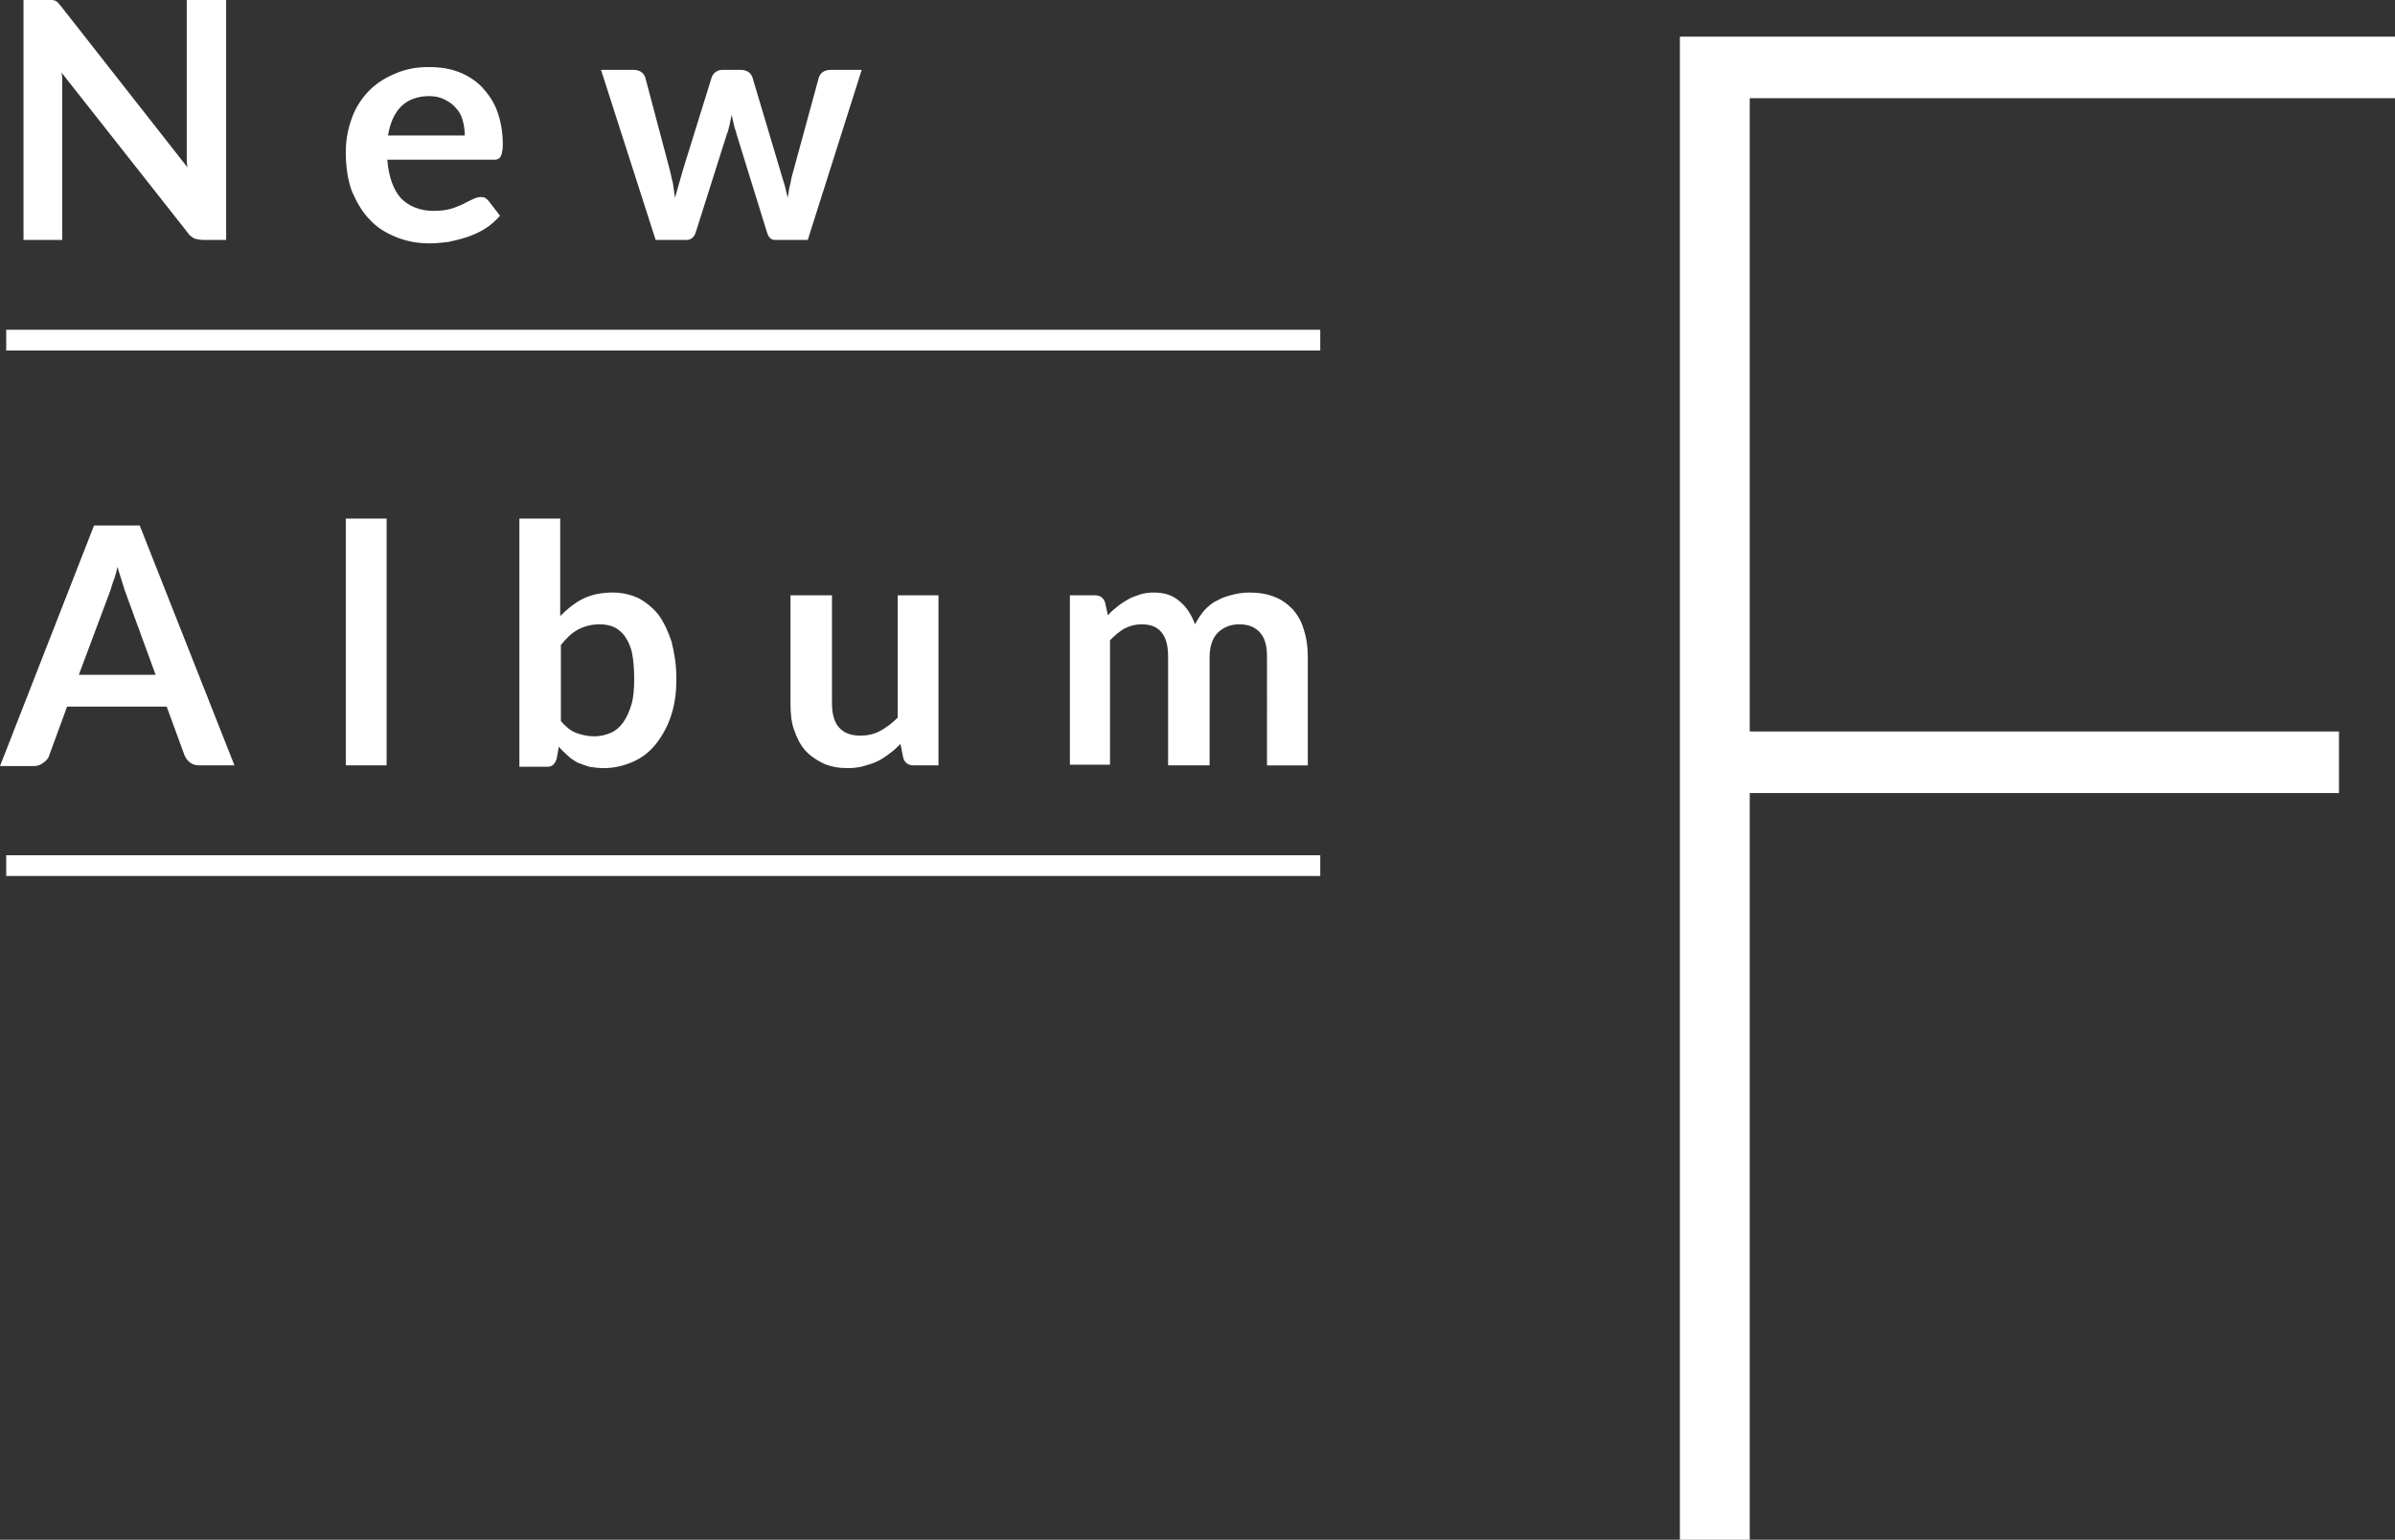 <svg xmlns="http://www.w3.org/2000/svg" width="346.3" height="222.7"><rect width="100%" height="100%" fill="#333333" stroke="none"/><path fill="#FFF" d="M.9 123.7h190v3H.9zm0-76h190v3H.9zm242 175V5.3h103.4v8.9H253v91.6h85.2v8.9H253v108h-10.1zM7.5 0c.2 0 .4.1.5.1.2.1.3.2.4.3.2.2.3.4.5.6l18.2 23.2c-.1-.6-.1-1.1-.1-1.6V0h5.7v34.7h-3.3c-.5 0-.9-.1-1.3-.2-.3-.2-.7-.4-1-.9L8.9 10.5c.1.5.1 1 .1 1.5v22.7H3.4V0h4.1zM62 9.7c1.6 0 3 .2 4.3.7 1.3.5 2.4 1.2 3.4 2.2.9 1 1.7 2.1 2.2 3.5.5 1.4.8 3 .8 4.7 0 .4 0 .8-.1 1.1 0 .3-.1.5-.2.7-.1.2-.2.3-.4.4-.2.1-.4.1-.7.1H56c.2 2.5.9 4.4 2 5.6 1.2 1.2 2.8 1.8 4.7 1.8 1 0 1.8-.1 2.5-.3.7-.2 1.3-.5 1.8-.7.5-.3 1-.5 1.4-.7.4-.2.8-.3 1.1-.3.2 0 .4 0 .6.1.2.1.3.2.5.4l1.7 2.2c-.7.8-1.4 1.4-2.2 1.9-.8.5-1.7.9-2.6 1.2-.9.3-1.8.5-2.7.7-.9.1-1.8.2-2.7.2-1.7 0-3.3-.3-4.8-.9-1.5-.6-2.8-1.4-3.8-2.5-1.1-1.1-1.9-2.5-2.6-4.1-.6-1.6-.9-3.5-.9-5.7 0-1.7.3-3.3.8-4.7.5-1.5 1.3-2.8 2.3-3.9 1-1.1 2.3-2 3.7-2.6 1.7-.8 3.3-1.1 5.2-1.1zm.1 4.2c-1.7 0-3.1.5-4.1 1.5-1 1-1.6 2.4-1.9 4.2h11.1c0-.8-.1-1.5-.3-2.2-.2-.7-.5-1.3-1-1.8-.4-.5-1-.9-1.6-1.2-.6-.3-1.3-.5-2.2-.5zm24.8-3.8h4.7c.4 0 .8.1 1.1.3.3.2.5.5.6.8l3.5 13.2c.2.7.3 1.4.5 2.1l.3 2.1.6-2.1.6-2.1 4.1-13.2c.1-.3.3-.6.6-.8.3-.2.6-.3 1-.3h2.6c.4 0 .8.1 1.1.3.3.2.5.5.6.8l4 13.4c.2.7.4 1.4.6 2 .2.6.3 1.3.5 2 .1-.7.2-1.4.4-2.1.1-.7.3-1.4.5-2.1l3.6-13.2c.1-.3.3-.6.6-.8.3-.2.7-.3 1.1-.3h4.5l-7.8 24.6H112c-.5 0-.9-.4-1.1-1.1l-4.4-14.2c-.1-.5-.3-.9-.4-1.4-.1-.5-.2-.9-.3-1.4-.1.5-.2 1-.3 1.4-.1.5-.2.9-.4 1.4l-4.5 14.2c-.2.7-.7 1.1-1.3 1.1h-4.5l-7.9-24.6zm-53 100.6h-5c-.6 0-1-.1-1.4-.4-.4-.3-.6-.6-.8-1l-2.6-7.1H9.7l-2.6 7.1c-.1.4-.4.7-.8 1-.4.3-.8.5-1.4.5H0L13.6 76h6.6l13.7 34.7zM11.4 97.6h11.1l-4.2-11.5c-.2-.5-.4-1.1-.6-1.8-.2-.7-.5-1.5-.7-2.3-.2.8-.4 1.6-.7 2.3-.2.7-.4 1.3-.6 1.8l-4.3 11.5zM55.9 75v35.7H50V75h5.9zm19.2 35.7V75H81v14.1c1-1 2.1-1.9 3.3-2.5 1.2-.6 2.7-.9 4.3-.9 1.3 0 2.6.3 3.7.8 1.1.6 2.1 1.4 2.9 2.4.8 1.1 1.4 2.4 1.9 3.9.4 1.6.7 3.3.7 5.4 0 1.8-.2 3.5-.7 5.1-.5 1.6-1.2 2.9-2.1 4.1-.9 1.2-2 2.1-3.3 2.7-1.3.6-2.8 1-4.4 1-.8 0-1.4-.1-2.1-.2-.6-.2-1.2-.4-1.7-.6-.5-.3-1-.6-1.4-1-.4-.4-.9-.8-1.3-1.3l-.3 1.7c-.1.4-.3.7-.5.9-.2.2-.5.3-.9.3h-4zm11.6-20.4c-1.2 0-2.3.3-3.2.8-.9.5-1.7 1.3-2.4 2.2v11c.7.8 1.4 1.4 2.2 1.7.8.3 1.7.5 2.6.5.9 0 1.7-.2 2.4-.5s1.3-.8 1.8-1.5.9-1.6 1.2-2.6c.3-1 .4-2.3.4-3.7 0-1.4-.1-2.7-.3-3.7-.2-1-.6-1.8-1-2.4-.4-.6-1-1.1-1.6-1.4-.7-.3-1.4-.4-2.1-.4zm33.6-4.2v15.6c0 1.5.3 2.7 1 3.5.7.8 1.7 1.2 3.1 1.2 1 0 2-.2 2.9-.7.9-.5 1.7-1.1 2.5-1.9V86.1h5.9v24.6h-3.6c-.8 0-1.3-.4-1.5-1.1l-.4-2c-.5.5-1 1-1.6 1.4-.5.4-1.1.8-1.7 1.1-.6.3-1.3.5-2 .7-.7.2-1.5.3-2.3.3-1.3 0-2.5-.2-3.6-.7-1-.5-1.9-1.1-2.6-1.9-.7-.8-1.2-1.8-1.6-3-.4-1.1-.5-2.4-.5-3.8V86.1h6zm34.4 24.6V86.1h3.6c.8 0 1.3.4 1.5 1.1l.4 1.8c.4-.5.9-.9 1.4-1.3.5-.4 1-.7 1.5-1 .5-.3 1.1-.5 1.7-.7.6-.2 1.3-.3 2-.3 1.6 0 2.8.4 3.8 1.3 1 .8 1.7 2 2.2 3.3.4-.8.9-1.5 1.4-2.1.6-.6 1.2-1.1 1.9-1.4.7-.4 1.4-.6 2.2-.8.8-.2 1.6-.3 2.3-.3 1.4 0 2.6.2 3.6.6 1.1.4 1.9 1 2.7 1.8.7.8 1.3 1.8 1.6 2.9.4 1.2.6 2.5.6 4v15.7h-5.9V95c0-1.6-.3-2.7-1-3.5-.7-.8-1.7-1.2-3-1.2-.6 0-1.2.1-1.7.3-.5.2-1 .5-1.4.9-.4.4-.7.9-.9 1.5-.2.6-.3 1.3-.3 2v15.7h-6V95c0-1.6-.3-2.8-1-3.6-.7-.8-1.6-1.1-2.9-1.1-.8 0-1.6.2-2.4.6-.7.4-1.4 1-2.1 1.7v18h-5.8z"/></svg>
